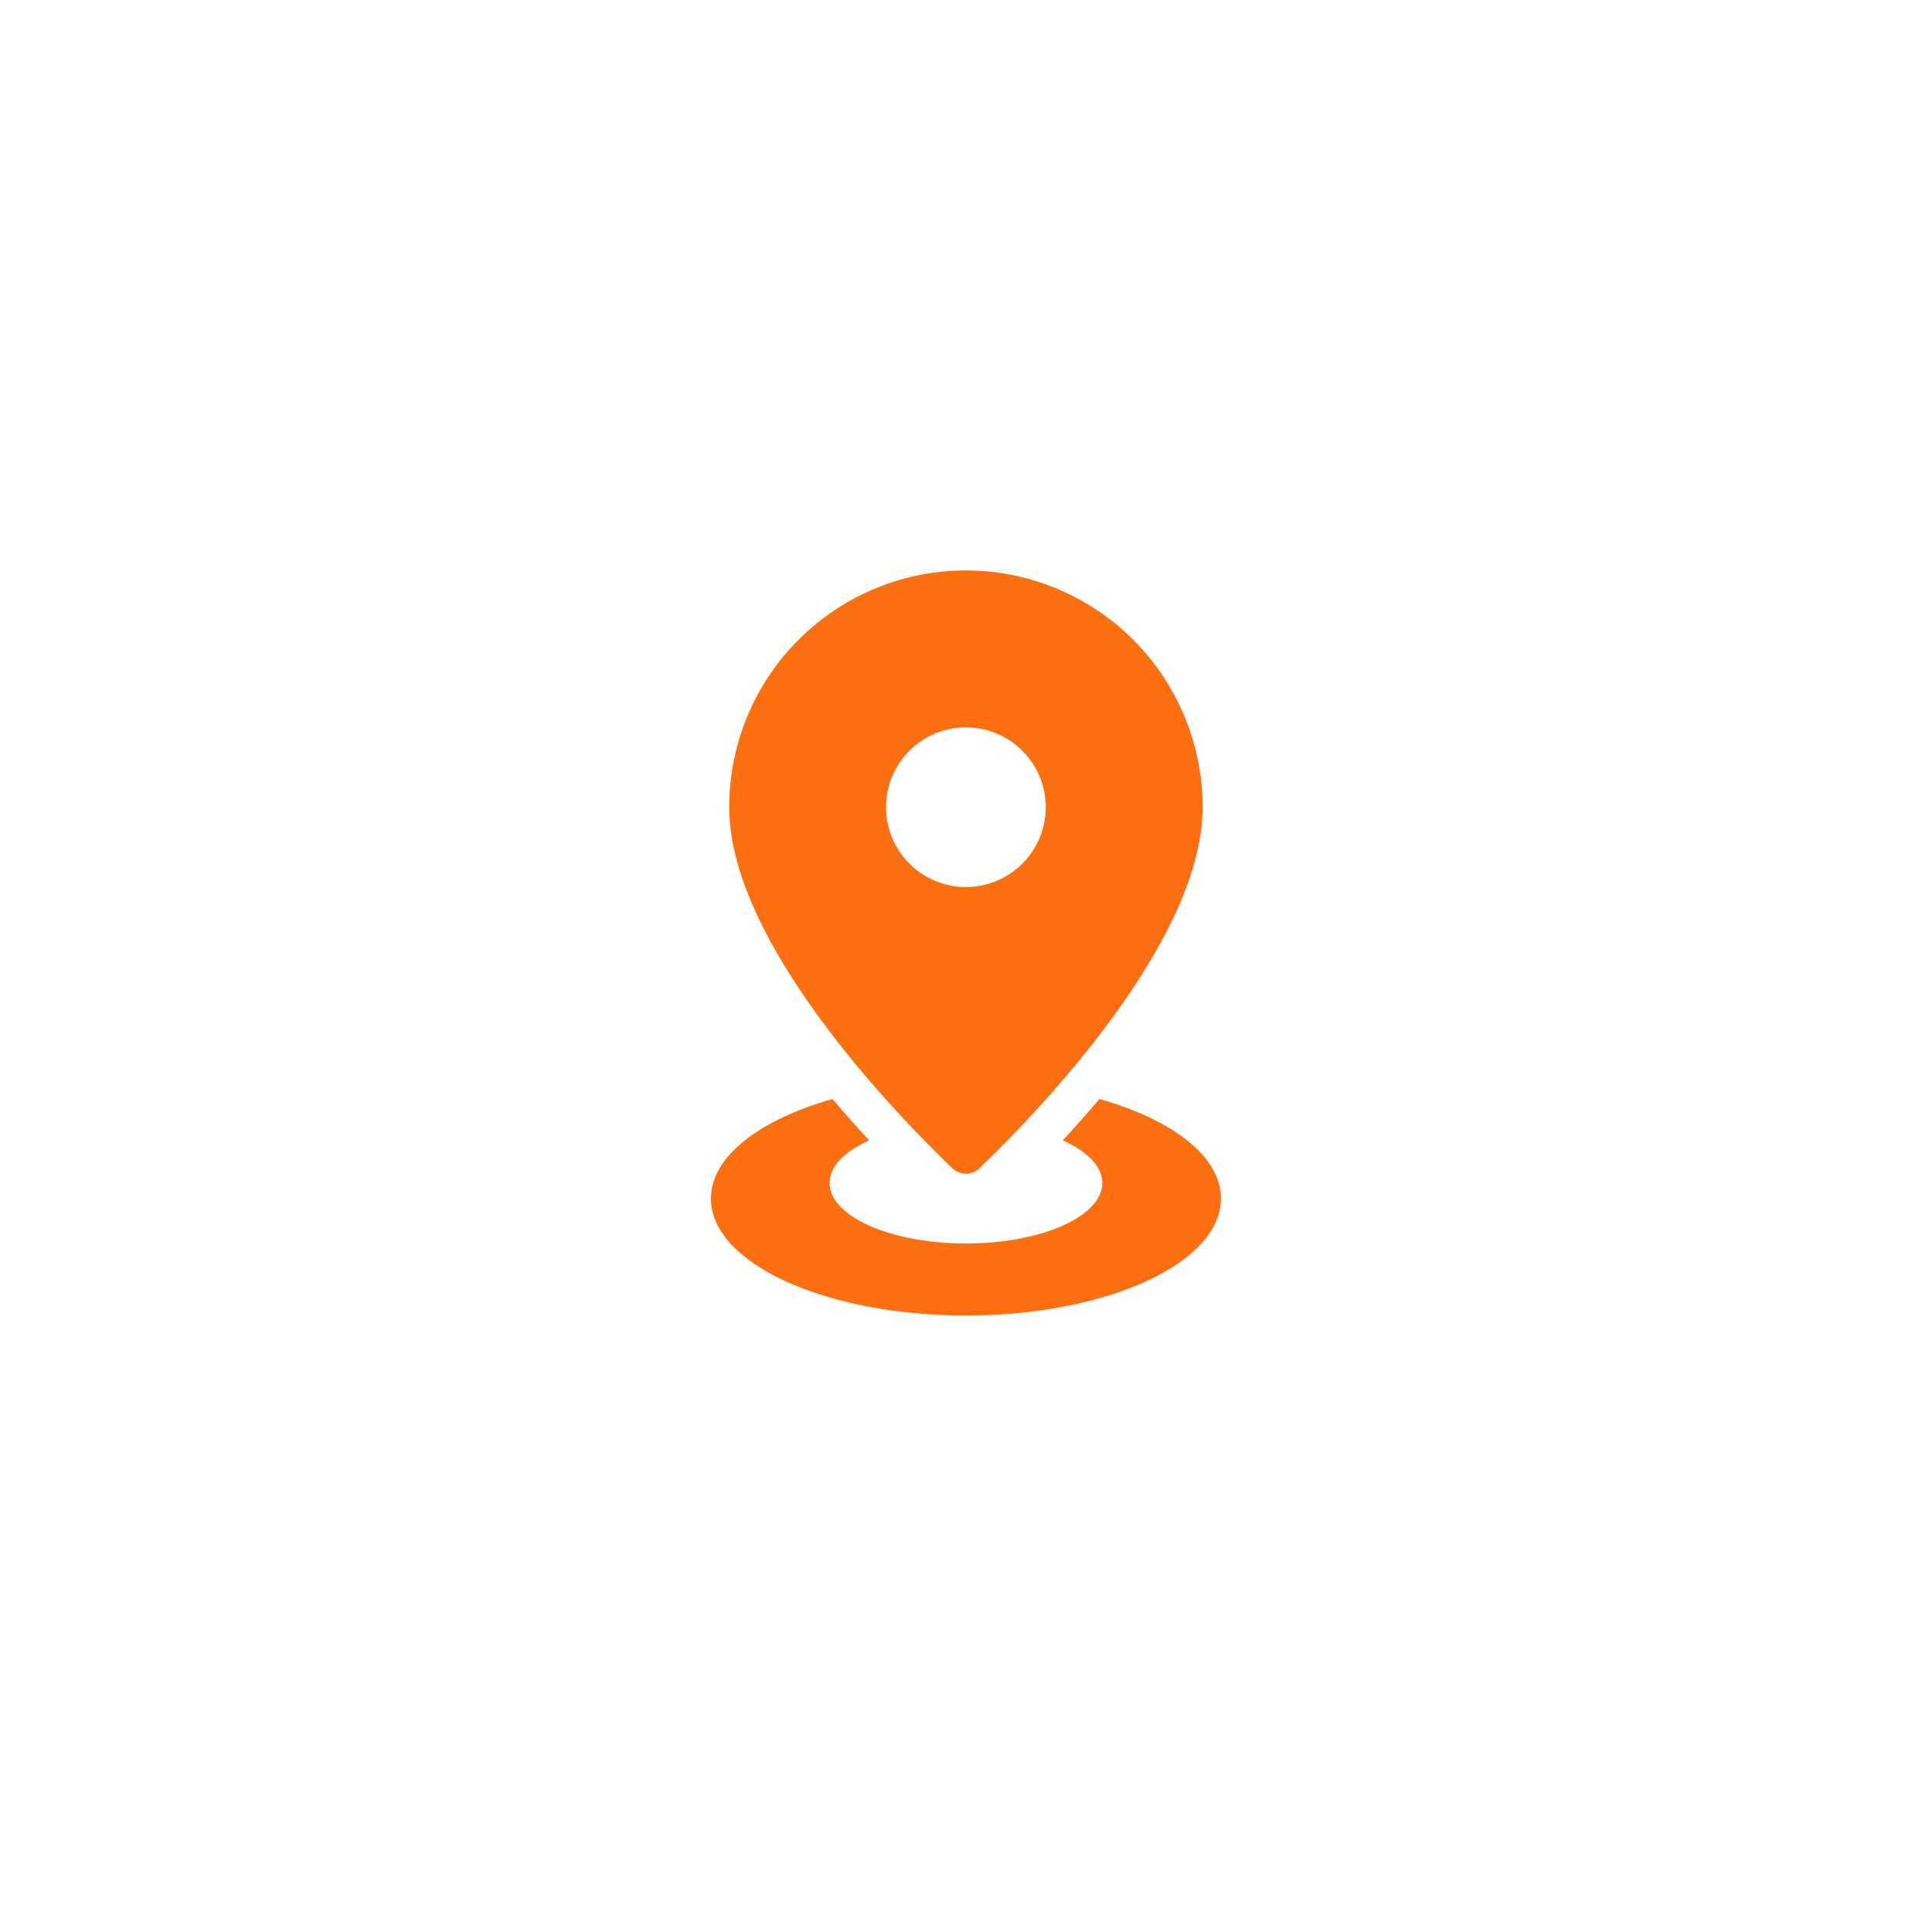 <svg xmlns="http://www.w3.org/2000/svg" xmlns:xlink="http://www.w3.org/1999/xlink" width="84" height="84" viewBox="0 0 84 84">
  <defs>
    <filter id="Ellipse_54116" x="0" y="0" width="84" height="84" filterUnits="userSpaceOnUse">
      <feOffset dy="3" input="SourceAlpha"/>
      <feGaussianBlur stdDeviation="3" result="blur"/>
      <feFlood flood-opacity="0.161"/>
      <feComposite operator="in" in2="blur"/>
      <feComposite in="SourceGraphic"/>
    </filter>
  </defs>
  <g id="Group_1139672" data-name="Group 1139672" transform="translate(-732 -4854)">
    <g transform="matrix(1, 0, 0, 1, 732, 4854)" filter="url(#Ellipse_54116)">
      <circle id="Ellipse_54116-2" data-name="Ellipse 54116" cx="33" cy="33" r="33" transform="translate(9 6)" fill="#fff"/>
    </g>
    <g id="gps_3_" data-name="gps (3)" transform="translate(741.66 4870.802)">
      <path id="Path_1580468" data-name="Path 1580468" d="M33.6,8A10.294,10.294,0,0,0,23.308,18.294c0,5.97,7.512,13.6,9.7,15.694a.852.852,0,0,0,1.184,0c2.189-2.1,9.7-9.724,9.7-15.694A10.3,10.3,0,0,0,33.6,8Zm0,13.765a3.471,3.471,0,1,1,3.471-3.471A3.471,3.471,0,0,1,33.6,21.765Z" transform="translate(-1.263 0)" fill="#fb6f10"/>
      <path id="Path_1580469" data-name="Path 1580469" d="M38.14,67.589c-.543.642-1.078,1.243-1.592,1.8,1.063.476,1.721,1.129,1.721,1.852,0,1.453-2.655,2.631-5.93,2.631s-5.93-1.178-5.93-2.631c0-.722.658-1.376,1.721-1.852-.514-.555-1.049-1.156-1.592-1.8-3.168.9-5.287,2.5-5.287,4.328,0,2.809,4.964,5.086,11.087,5.086s11.088-2.277,11.088-5.086C43.427,70.085,41.308,68.485,38.14,67.589Z" transform="translate(0 -36.608)" fill="#fb6f10"/>
    </g>
  </g>
</svg>
